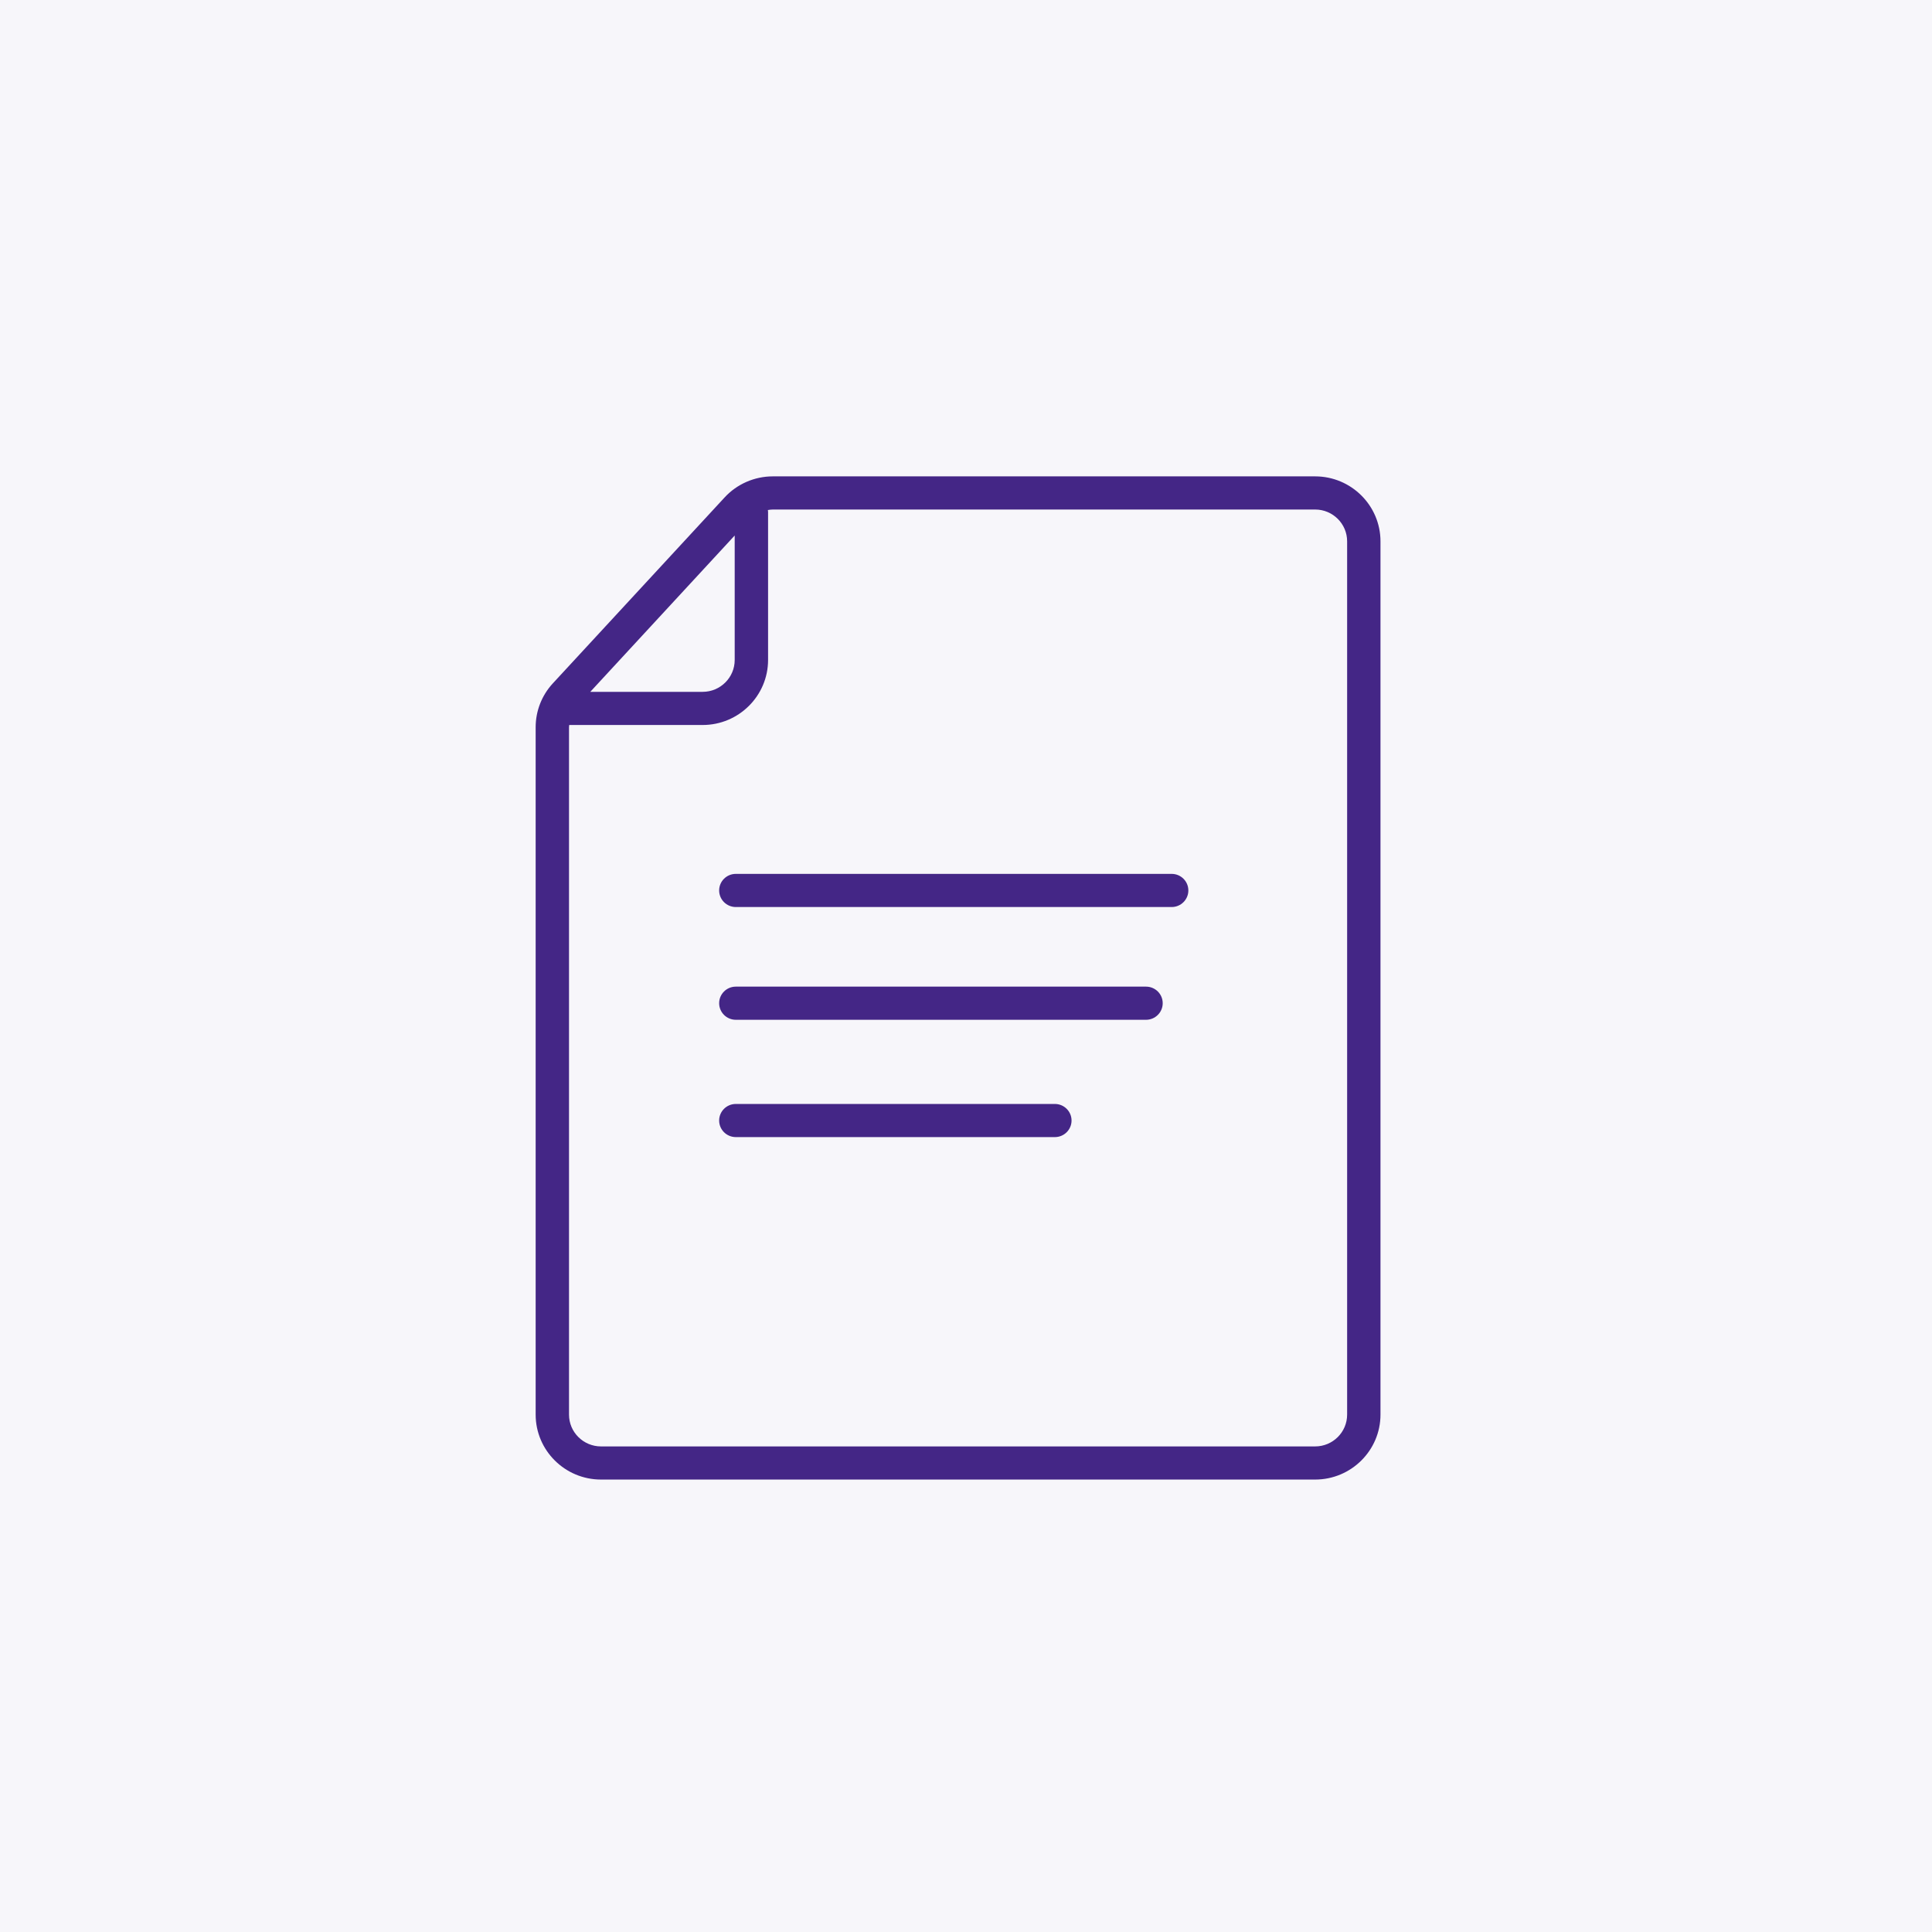 <svg width="125" height="125" viewBox="0 0 125 125" fill="none" xmlns="http://www.w3.org/2000/svg">
<rect width="125" height="125" fill="#442686" fill-opacity="0.04"/>
<path fill-rule="evenodd" clip-rule="evenodd" d="M87.159 91.525C87.159 92.66 86.231 93.583 85.089 93.583H38.886C37.744 93.583 36.815 92.66 36.815 91.525V47.053C36.815 47.004 36.825 46.955 36.828 46.907H45.461C47.795 46.907 49.694 45.019 49.694 42.7V33.116C49.694 33.076 49.686 33.038 49.682 32.999C49.787 32.983 49.891 32.966 49.999 32.966H85.089C86.231 32.966 87.159 33.889 87.159 35.024V91.525ZM47.535 34.647V42.7C47.535 43.837 46.605 44.762 45.46 44.762H38.191L47.535 34.647ZM85.089 30.821H49.999C48.818 30.821 47.682 31.317 46.884 32.182L35.77 44.212C35.052 44.989 34.657 45.998 34.657 47.053V91.525C34.657 93.842 36.553 95.727 38.886 95.727H85.089C87.42 95.727 89.317 93.842 89.317 91.525V35.024C89.317 32.707 87.42 30.821 85.089 30.821V30.821Z" fill="#442686"/>
<path fill-rule="evenodd" clip-rule="evenodd" d="M75.807 56.54H47.608C47.012 56.54 46.529 57.02 46.529 57.612C46.529 58.204 47.012 58.685 47.608 58.685H75.807C76.403 58.685 76.886 58.204 76.886 57.612C76.886 57.02 76.403 56.54 75.807 56.54" fill="#442686"/>
<path fill-rule="evenodd" clip-rule="evenodd" d="M74.148 63.835H47.608C47.012 63.835 46.529 64.315 46.529 64.907C46.529 65.499 47.012 65.98 47.608 65.98H74.148C74.743 65.98 75.227 65.499 75.227 64.907C75.227 64.315 74.743 63.835 74.148 63.835" fill="#442686"/>
<path fill-rule="evenodd" clip-rule="evenodd" d="M68.25 71.426H47.608C47.012 71.426 46.529 71.906 46.529 72.498C46.529 73.09 47.012 73.57 47.608 73.57H68.25C68.846 73.57 69.329 73.09 69.329 72.498C69.329 71.906 68.846 71.426 68.25 71.426" fill="#442686"/>
</svg>
